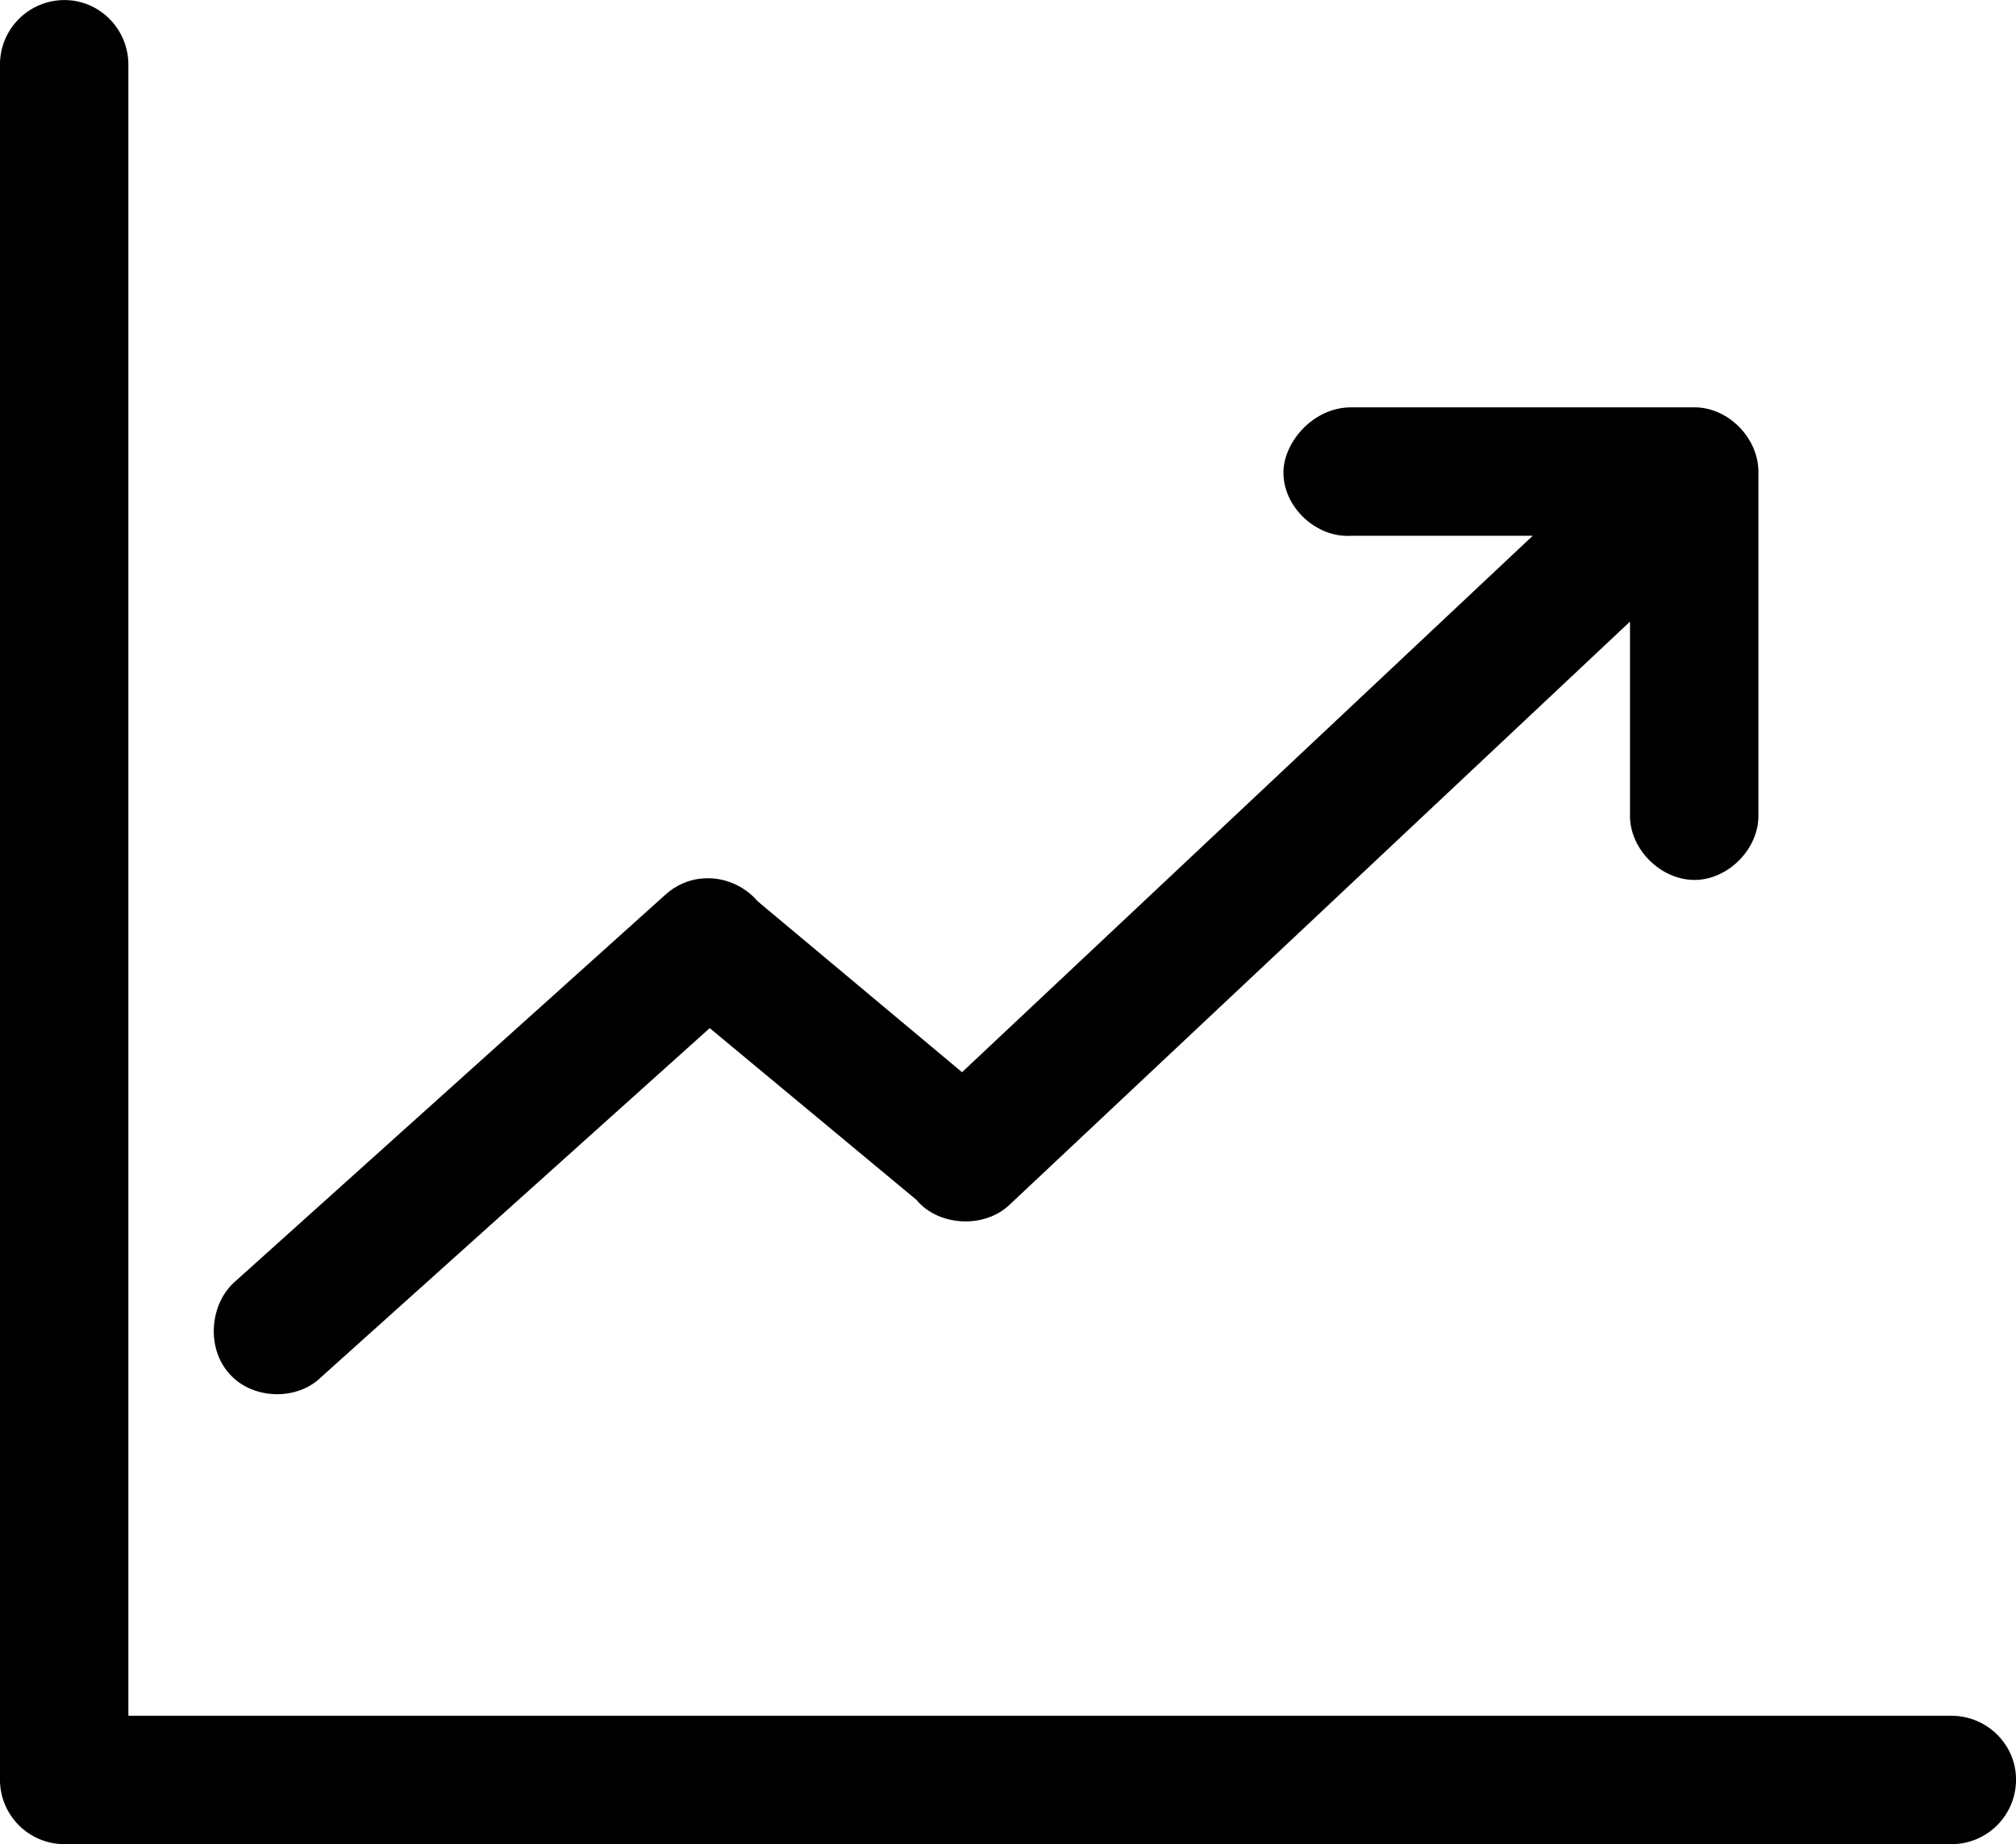 <?xml version="1.0" encoding="UTF-8"?>
<!DOCTYPE svg PUBLIC '-//W3C//DTD SVG 1.0//EN'
          'http://www.w3.org/TR/2001/REC-SVG-20010904/DTD/svg10.dtd'>
<svg height="86.0" preserveAspectRatio="xMidYMid meet" version="1.0" viewBox="3.0 7.0 94.0 86.0" width="94.0" xmlns="http://www.w3.org/2000/svg" xmlns:xlink="http://www.w3.org/1999/xlink" zoomAndPan="magnify"
><g
  ><g id="change1_1"
    ><path d="M 3.012,0.035 C 1.346,0.035 0,1.382 0,3.047 L 0,83.02 c 0,1.665 1.346,3.012 3.012,3.012 l 87.98,0 c 1.665,0 3.012,-1.346 3.012,-3.012 0,-1.63 -1.346,-2.976 -3.012,-2.976 l -85.004,0 0,-76.996 c 0,-1.665 -1.346,-3.012 -2.976,-3.012 z M 63,19.028 c -1.807,0 -3.224,1.701 -3.154,3.154 0.071,1.594 1.594,2.941 3.154,2.835 l 8.469,0 -26.61,25.016 -9.531,-7.972 C 34.724,41.35 33.768,40.925 32.811,40.996 32.138,41.031 31.5,41.315 31.004,41.776 L 10.984,59.776 c -1.205,1.028 -1.382,3.118 -0.283,4.323 1.063,1.205 3.154,1.276 4.287,0.142 l 18.106,-16.264 9.638,8.008 c 1.028,1.24 3.154,1.346 4.323,0.248 l 28.949,-27.213 0,9 c -0.035,1.594 1.417,3.047 3.012,3.047 1.559,0 3.012,-1.453 2.976,-3.047 l 0,-15.98 c 0,-1.594 -1.417,-3.012 -2.976,-3.012 z" transform="translate(2.998 6.967)"
    /></g
  ></g
></svg
>

